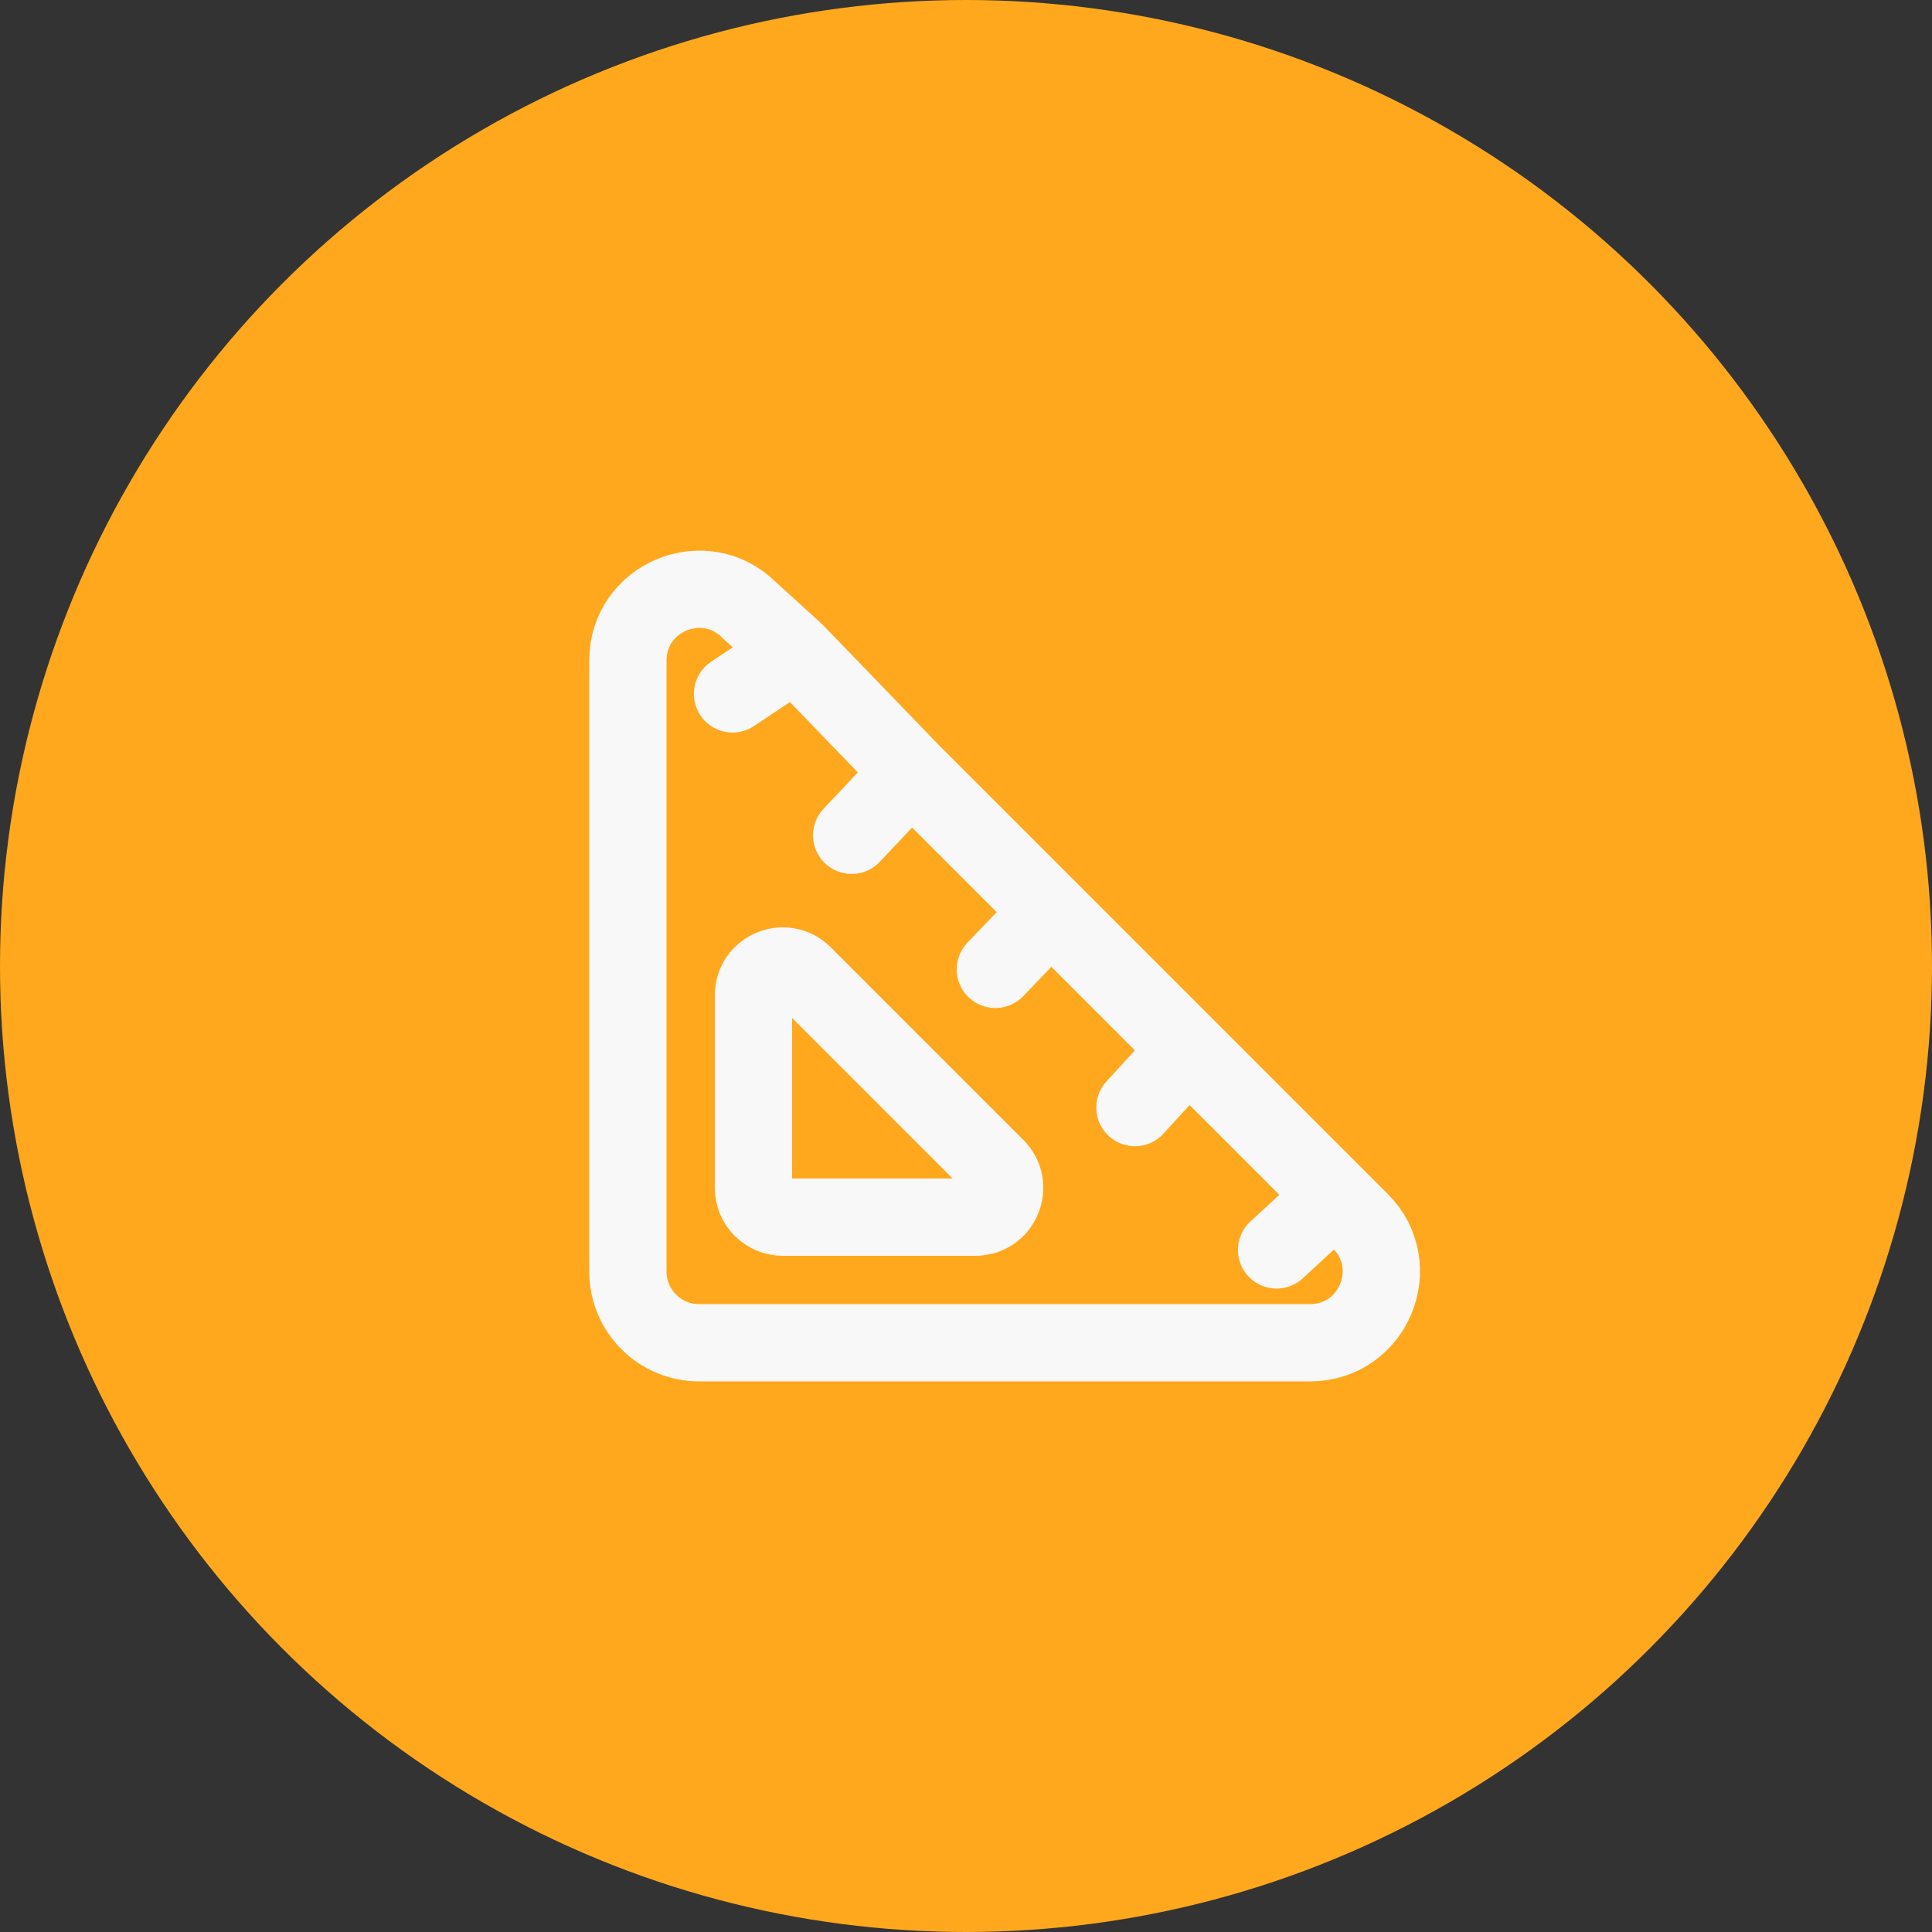 <?xml version="1.0" encoding="UTF-8"?> <svg xmlns="http://www.w3.org/2000/svg" width="50" height="50" viewBox="0 0 50 50" fill="none"><rect x="0" y="0" width="50" height="50" fill="#333333" stroke="none"/><circle cx="25" cy="25" r="25" fill="#FFA81D"></circle><path d="M20.583 16.875L19.394 15.793C18.234 14.633 16.25 15.455 16.25 17.095V32.908C16.25 33.925 17.075 34.75 18.092 34.75H33.905C35.545 34.75 36.367 32.766 35.207 31.606L34.552 30.951M20.583 16.875L18.958 17.958M20.583 16.875L23.582 19.981M23.582 19.981L22.041 21.618M23.582 19.981L27.194 23.593M27.194 23.593L25.76 25.087M27.194 23.593L30.754 27.153M30.754 27.153L29.372 28.664M30.754 27.153L34.552 30.951M34.552 30.951L33.038 32.348" stroke="#F8F8F8" stroke-width="2" stroke-linecap="round" stroke-linejoin="round"></path><path d="M20.257 31.5H25.242C25.916 31.5 26.254 30.685 25.777 30.208L20.792 25.223C20.315 24.746 19.5 25.084 19.5 25.758V30.743C19.5 31.161 19.839 31.5 20.257 31.5Z" stroke="#F8F8F8" stroke-width="2" stroke-linejoin="round"></path></svg> 